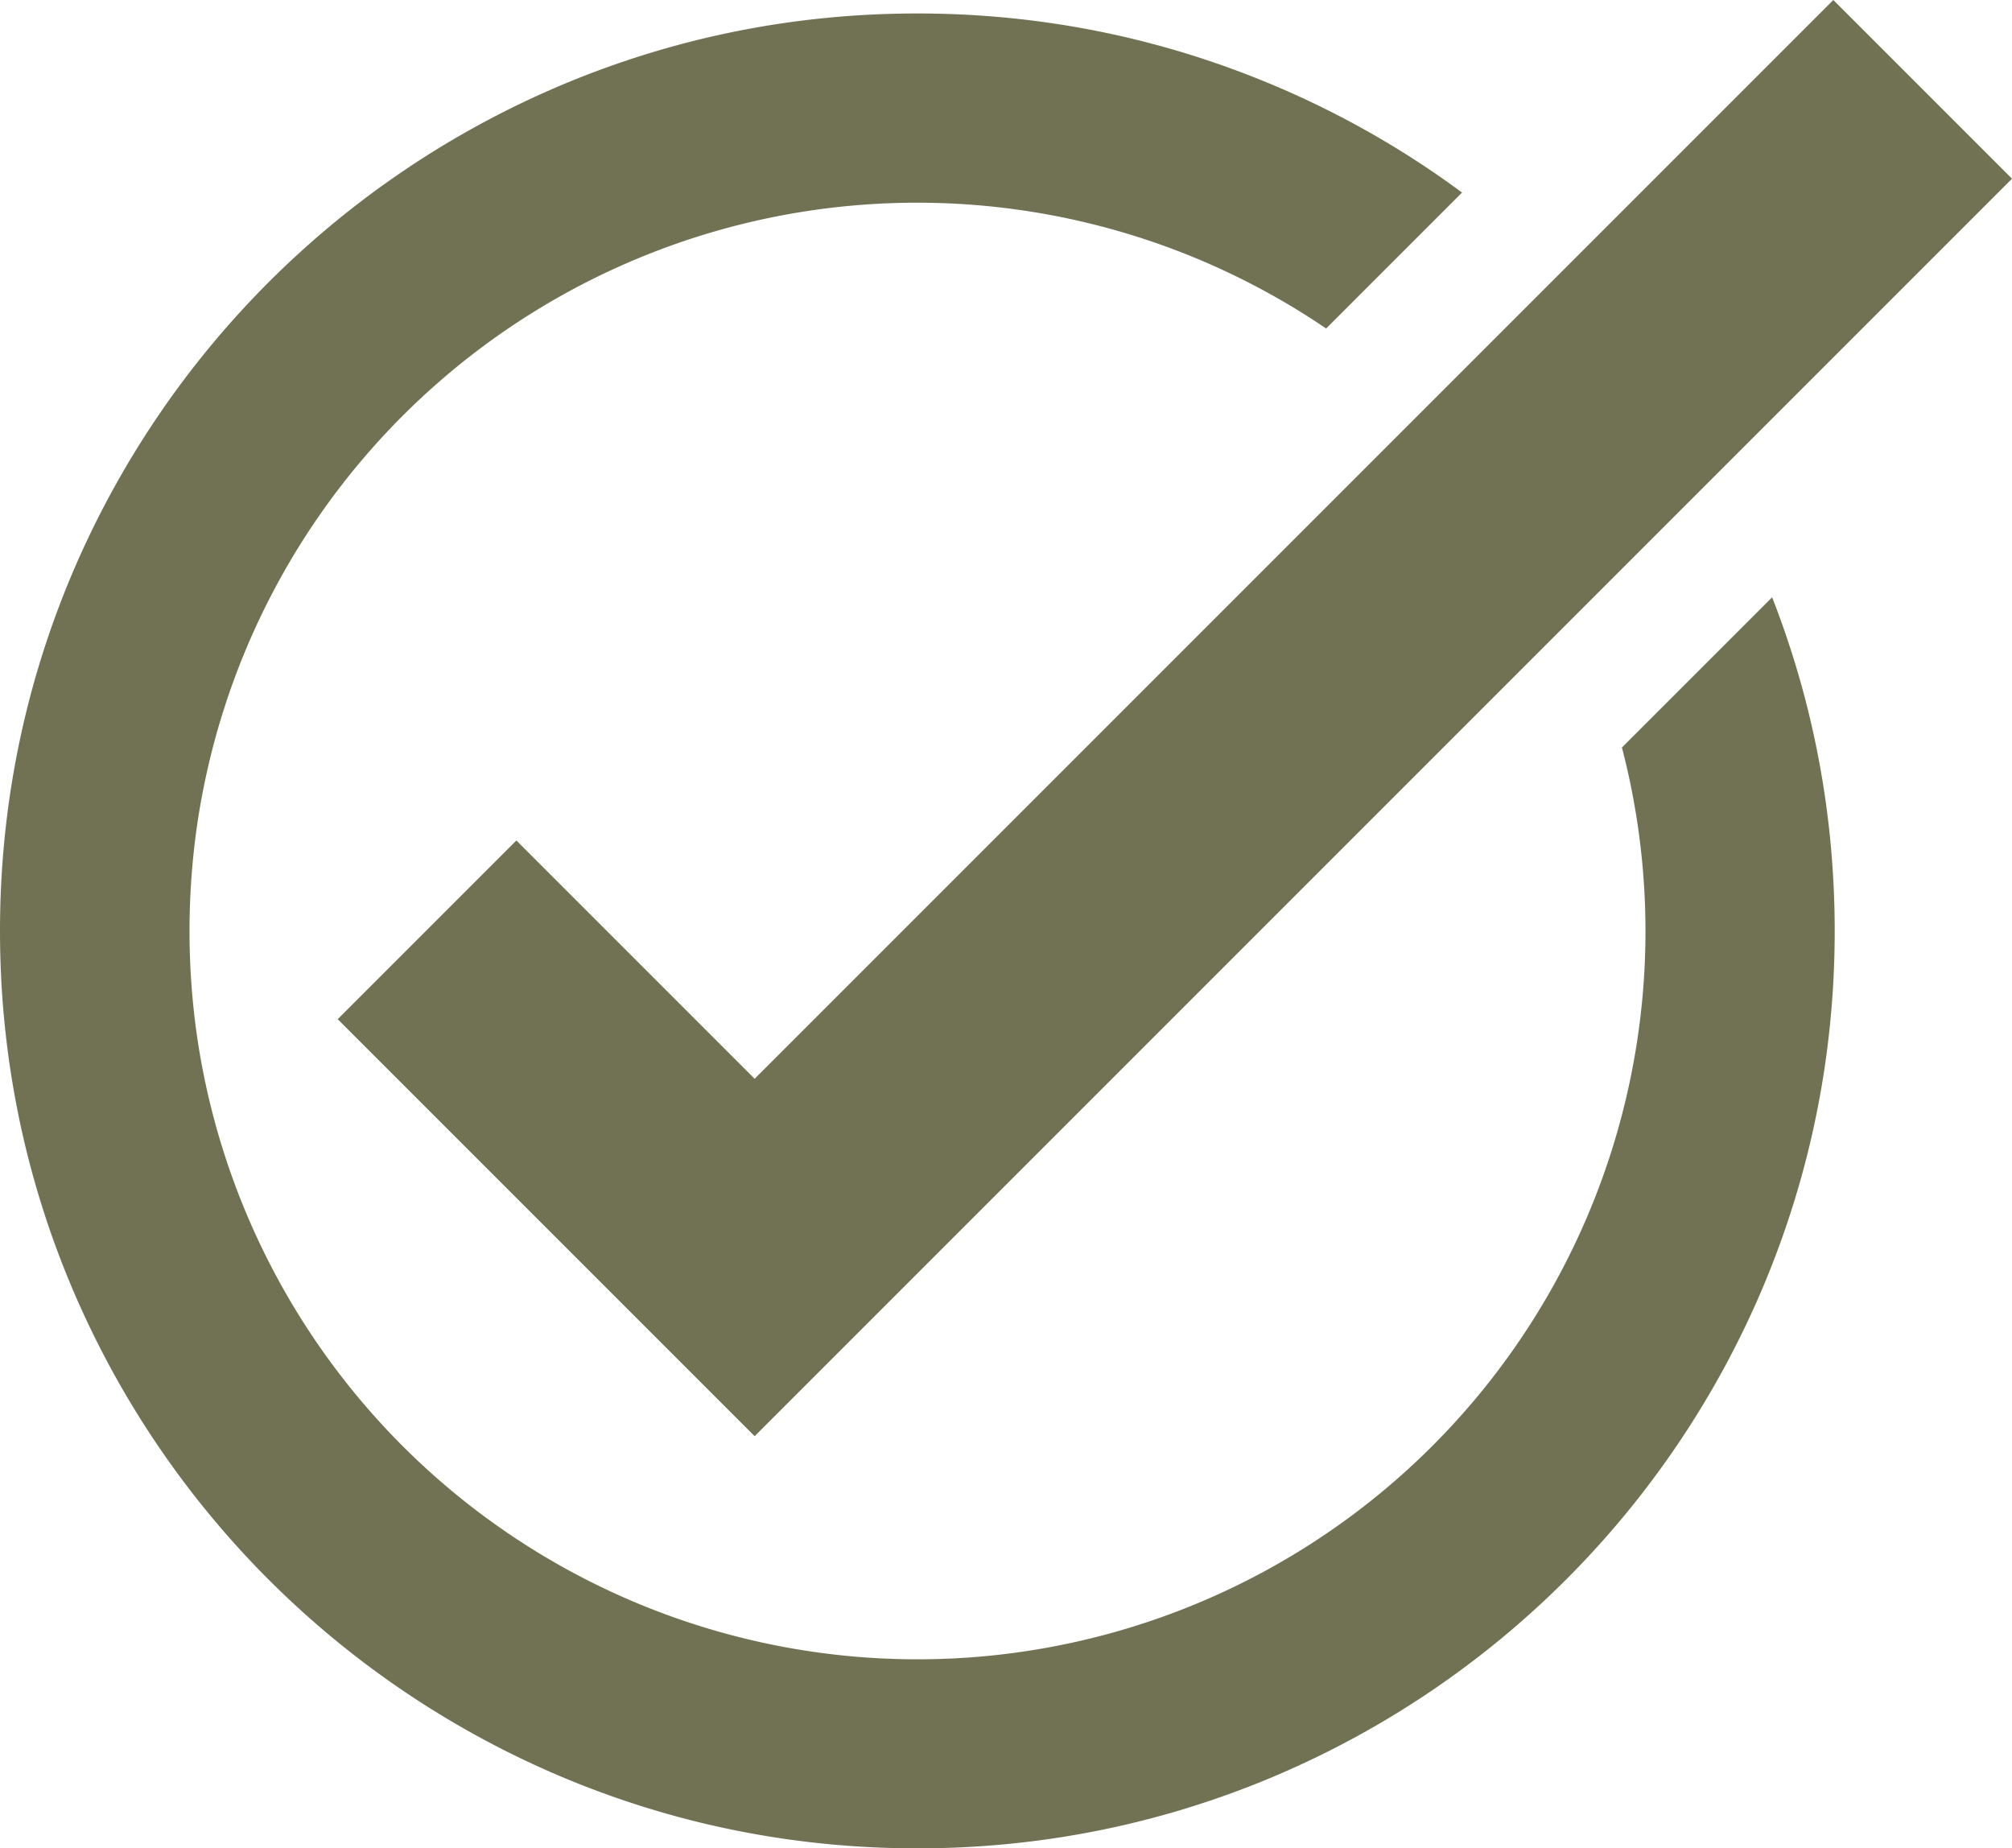 <?xml version="1.0" encoding="UTF-8" standalone="no"?><svg xmlns="http://www.w3.org/2000/svg" xmlns:xlink="http://www.w3.org/1999/xlink" data-name="Layer 1" fill="#000000" height="2003.7" preserveAspectRatio="xMidYMid meet" version="1" viewBox="500.0 486.4 2181.3 2003.7" width="2181.3" zoomAndPan="magnify"><g id="change1_1"><path d="M2421.25,1133.88,2258.4,1296.72A789.29,789.29,0,1,1,713.29,1607.49a804.22,804.22,0,0,1,.51-227.33A788.95,788.95,0,0,1,1937.73,842.52l147.36-147.37a990,990,0,0,0-203.4-115.94C1759,527.32,1628.75,501,1494.54,501s-264.47,26.3-387.15,78.19a997.71,997.71,0,0,0-529.2,529.2C526.3,1231.09,500,1361.35,500,1495.56s26.3,264.47,78.19,387.15a997.71,997.71,0,0,0,529.2,529.2c122.68,51.89,252.94,78.19,387.15,78.19s264.47-26.3,387.15-78.19a997.71,997.71,0,0,0,529.2-529.2c51.89-122.68,78.19-252.93,78.19-387.15C2489.08,1370.59,2466.27,1249.06,2421.25,1133.88Z" fill="#717254"/></g><g id="change1_2"><path d="M1318.14 2043.27L866.11 1591.24 1059.83 1397.52 1318.14 1655.83 2487.57 486.4 2681.29 680.12 1318.14 2043.27z" fill="#717254"/></g></svg>